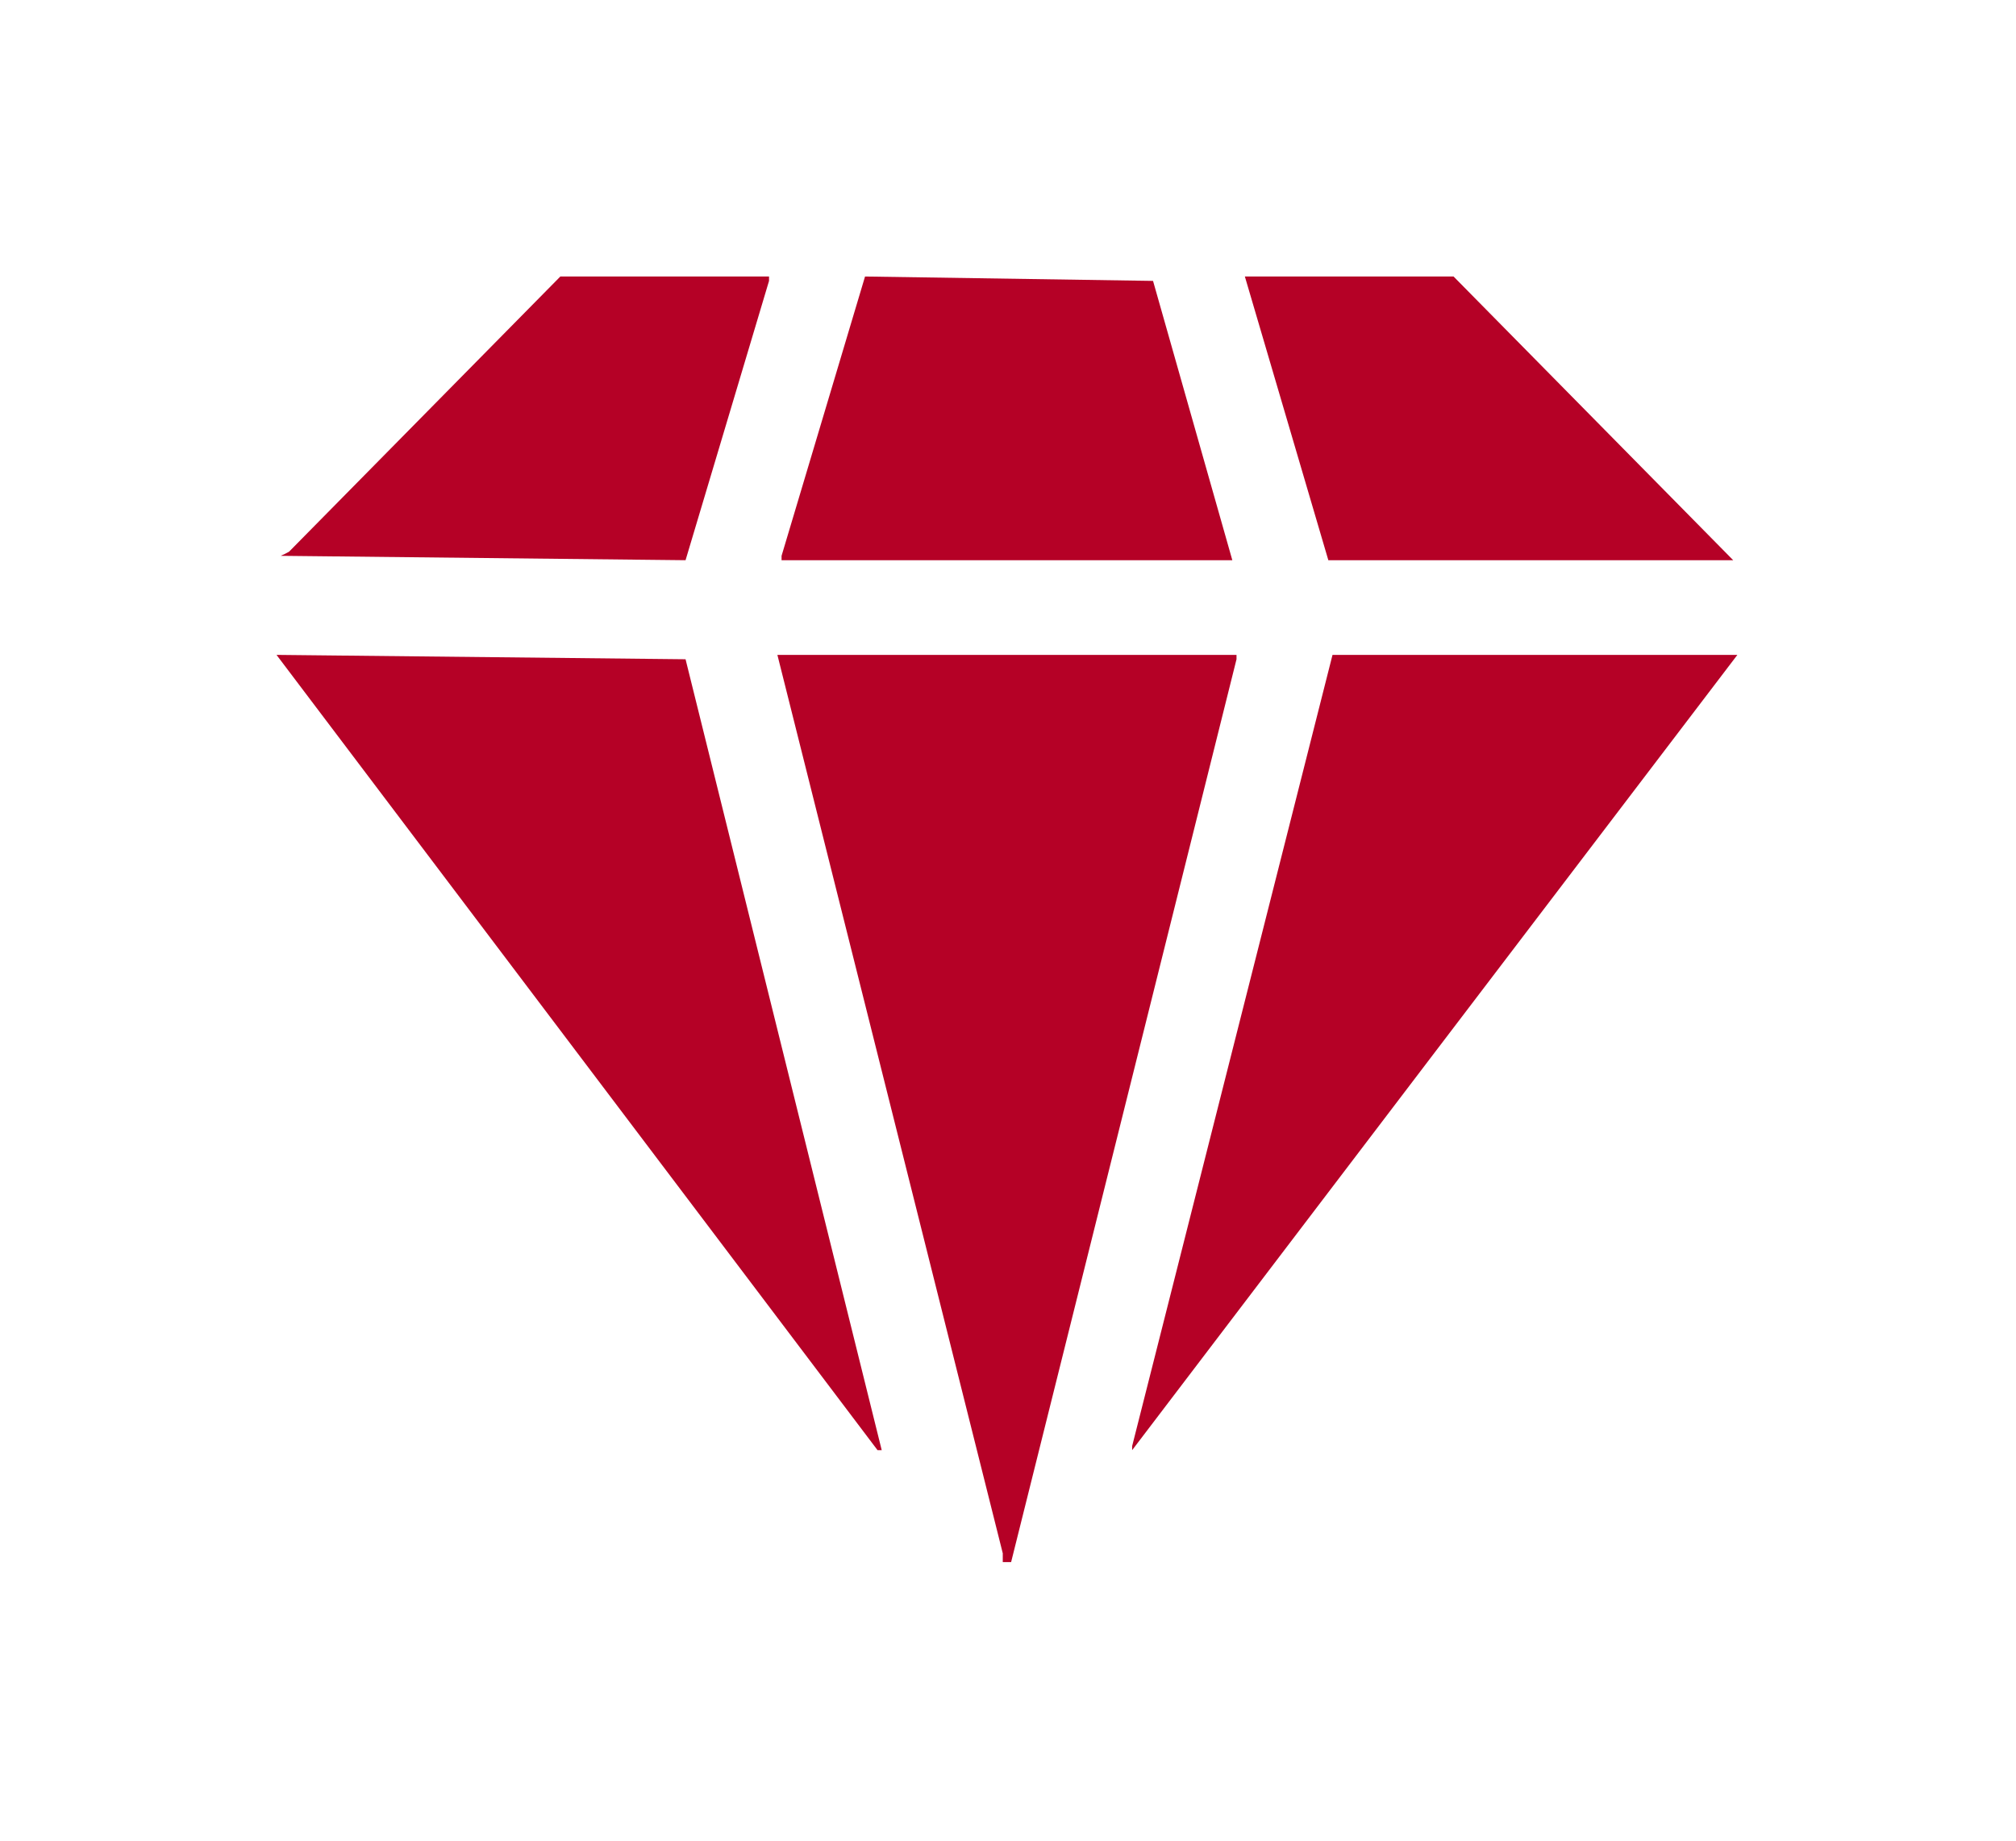 <svg xmlns="http://www.w3.org/2000/svg" xmlns:xlink="http://www.w3.org/1999/xlink" width="69" height="63" viewBox="0 0 69 63">
  <defs>
    <style>
      .cls-1 {
        fill: #b50126;
        fill-rule: evenodd;
        filter: url(#filter);
      }
    </style>
    <filter id="filter" x="427" y="1475" width="69" height="63" filterUnits="userSpaceOnUse">
      <feOffset result="offset" dx="-3.536" dy="-3.536" in="SourceAlpha"/>
      <feGaussianBlur result="blur" stdDeviation="3.162"/>
      <feFlood result="flood" flood-color="#b3bdcb" flood-opacity="0.2"/>
      <feComposite result="composite" operator="in" in2="blur"/>
      <feBlend result="blend" in="SourceGraphic"/>
    </filter>
  </defs>
  <path id="形状_317_1" data-name="形状 317 1" class="cls-1" d="M449.714,1488h7.143v0.15q-1.428,4.77-2.857,9.56l-13.857-.15c0.1-.04.19-0.09,0.285-0.14Zm10.429,0,9.857,0.15q1.357,4.77,2.714,9.56H457.286v-0.15Q458.714,1492.79,460.143,1488Zm13,0h7.143q4.785,4.86,9.571,9.71H476Q474.572,1492.85,473.143,1488ZM440,1500.95l14,0.15q3.357,13.53,6.714,27.07h-0.143Q450.287,1514.565,440,1500.95Zm17.143,0h15.714v0.15q-3.857,15.45-7.714,30.9h-0.286v-0.3Q461,1516.325,457.143,1500.95Zm19,0H490q-10.356,13.6-20.715,27.22v-0.14Q472.714,1514.485,476.143,1500.95Z" transform="translate(-427 -1475)"/>
</svg>
